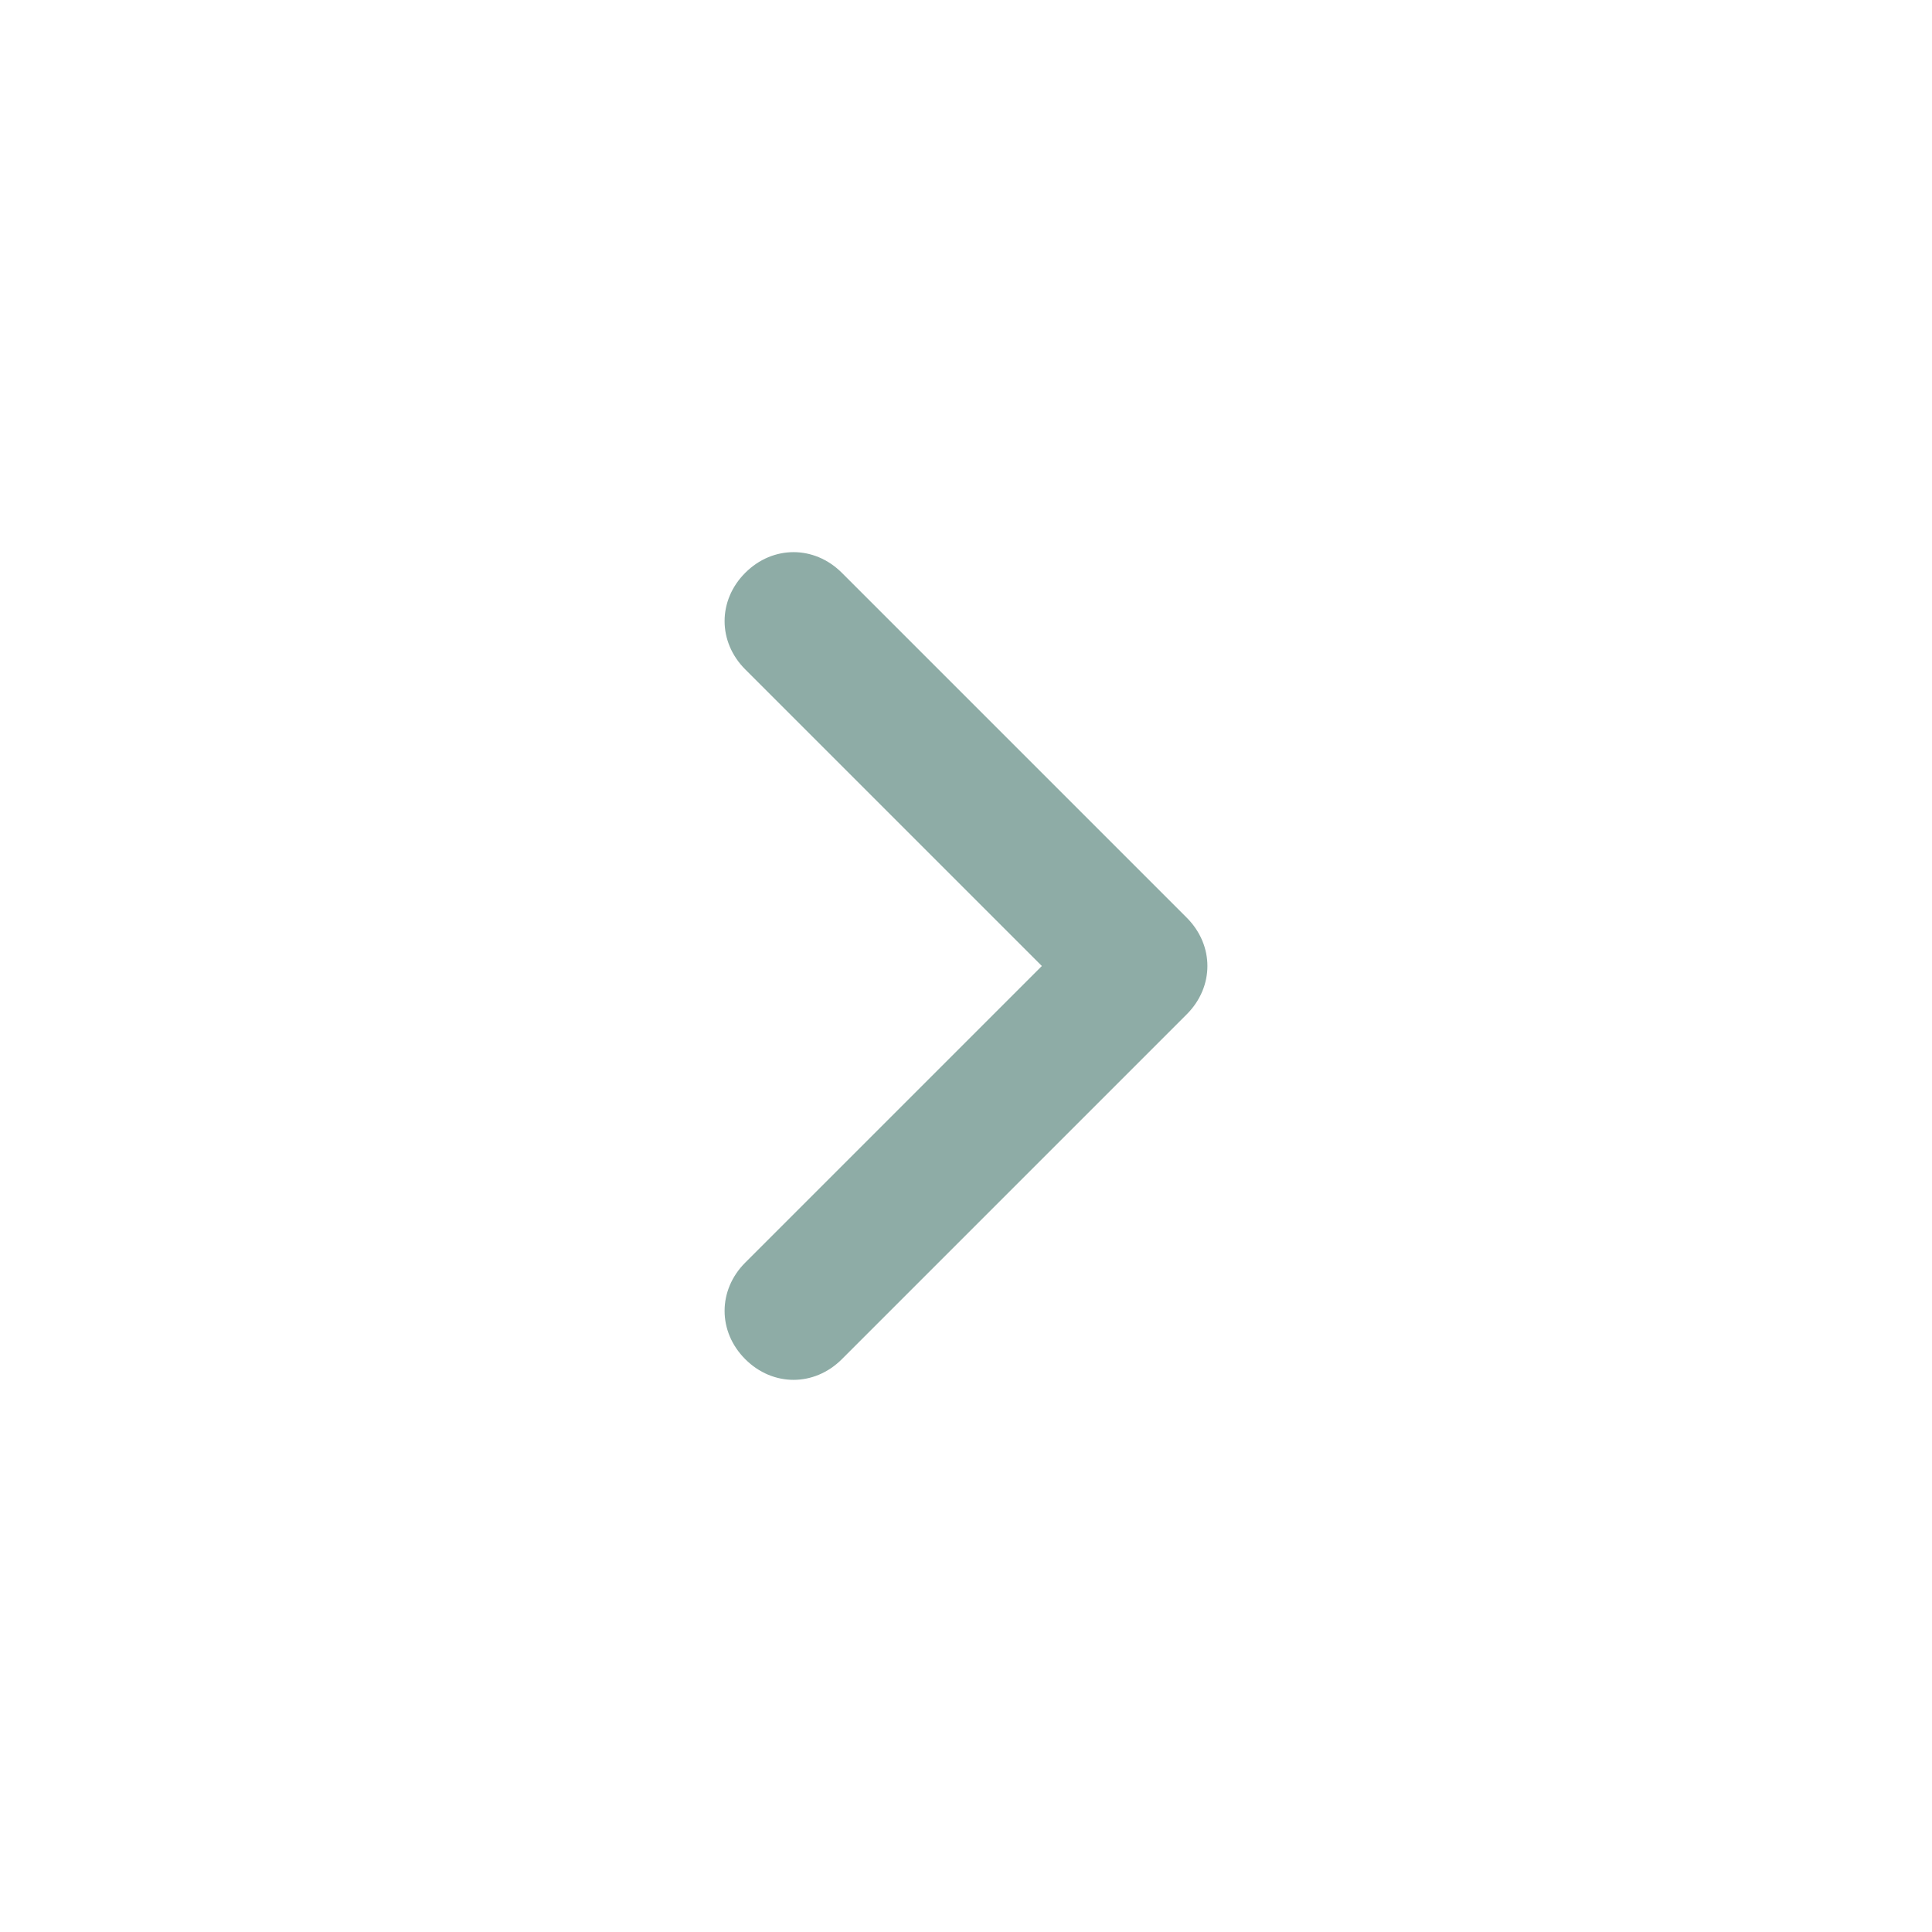 <?xml version="1.0" encoding="UTF-8"?>
<svg xmlns="http://www.w3.org/2000/svg" id="Layer_1" data-name="Layer 1" version="1.1" viewBox="0 0 512 512">
  <defs>
    <style>
      .cls-1 {
        fill: #8eaca6;
        stroke-width: 0px;
      }
    </style>
  </defs>
  <path class="cls-1" d="M223.1,360.2c-7.3,7.3-18.3,7.3-25.6,0s-7.3-18.3,0-25.6l78.6-78.6-78.6-78.6c-7.3-7.3-7.3-18.3,0-25.6s18.3-7.3,25.6,0l91.4,91.4c7.3,7.3,7.3,18.3,0,25.6l-91.4,91.4h0Z"></path>
</svg>
